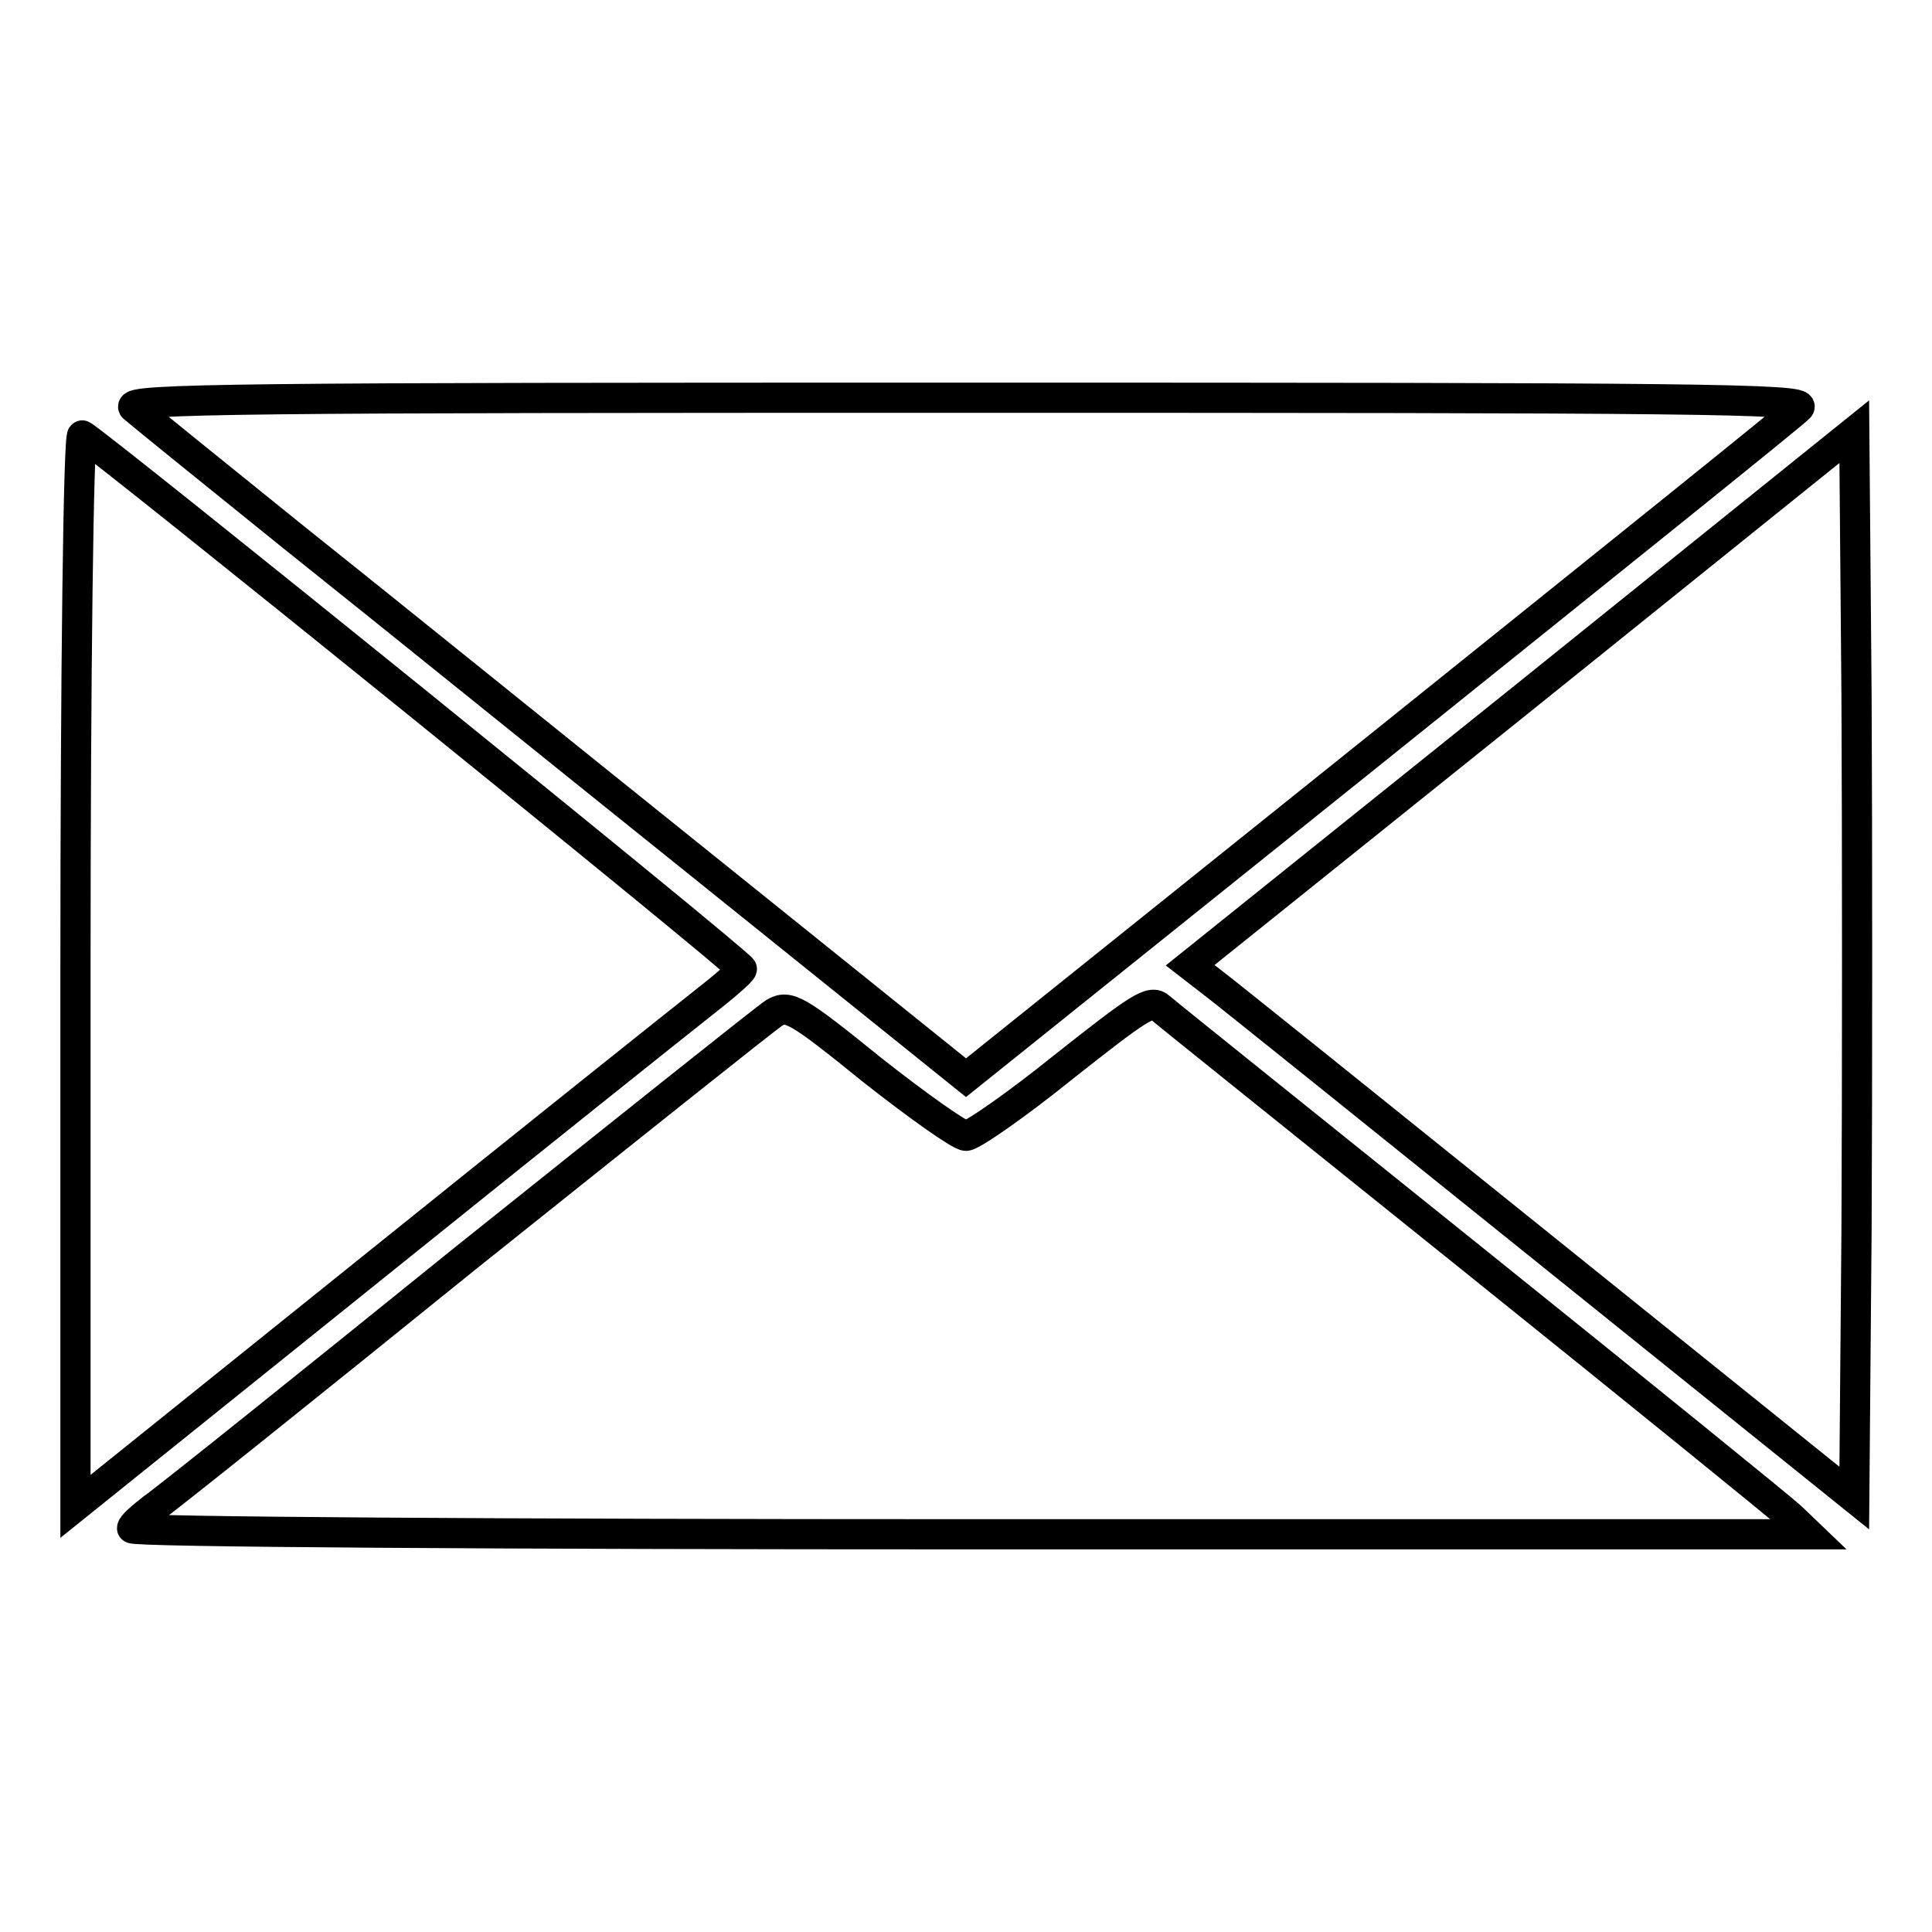 <?xml version="1.0" encoding="utf-8"?>
<!-- Svg Vector Icons : http://www.onlinewebfonts.com/icon -->
<!DOCTYPE svg PUBLIC "-//W3C//DTD SVG 1.1//EN" "http://www.w3.org/Graphics/SVG/1.1/DTD/svg11.dtd">
<svg version="1.1" xmlns="http://www.w3.org/2000/svg" xmlns:xlink="http://www.w3.org/1999/xlink" x="0px" y="0px" viewBox="0 0 256 256" enable-background="new 0 0 256 256" xml:space="preserve">
<g> <g> <path stroke-width="4" fill-opacity="0" stroke="#000000"  d="M17.7,54c0.8,0.7,10.3,8.4,21.1,17.1c10.8,8.6,35.3,28.4,54.5,43.8l34.7,27.9l54.5-43.7  C212.5,75,237.7,54.8,238.4,54c1.2-1.2-14.8-1.3-110.4-1.3C33.5,52.7,16.5,52.8,17.7,54z"/> <path stroke-width="4" fill-opacity="0" stroke="#000000"  d="M10,128.5v71.1l39.2-31.5c21.5-17.3,41.3-33.1,44.1-35.3c2.7-2.1,5-4.1,5-4.4c0.1-0.6-85.9-70.1-87.4-70.7  C10.4,57.5,10,89.3,10,128.5z"/> <path stroke-width="4" fill-opacity="0" stroke="#000000"  d="M201.7,92.6l-44,35.3l3.1,2.4c1.6,1.2,21.5,17.2,44,35.3l40.9,32.9l0.3-35.6c0.1-19.6,0.1-51.4,0-70.6  l-0.3-35.1L201.7,92.6z"/> <path stroke-width="4" fill-opacity="0" stroke="#000000"  d="M140.9,141.4c-6.2,5-12.1,9.1-12.9,9.1c-0.8,0-6.3-3.9-12.4-8.7c-10-8.1-11.1-8.7-13-7.6  c-1.1,0.7-19.5,15.4-40.9,32.5c-21.4,17.3-40,32.2-41.5,33.2c-1.4,1.1-2.7,2.2-2.7,2.6c0,0.5,50,0.8,111.1,0.8h111.1l-2.4-2.3  c-1.3-1.2-20.3-16.6-42.2-34.2c-21.9-17.6-40.5-32.5-41.4-33.3C152.5,132.4,150.9,133.5,140.9,141.4z"/> </g></g>
</svg>